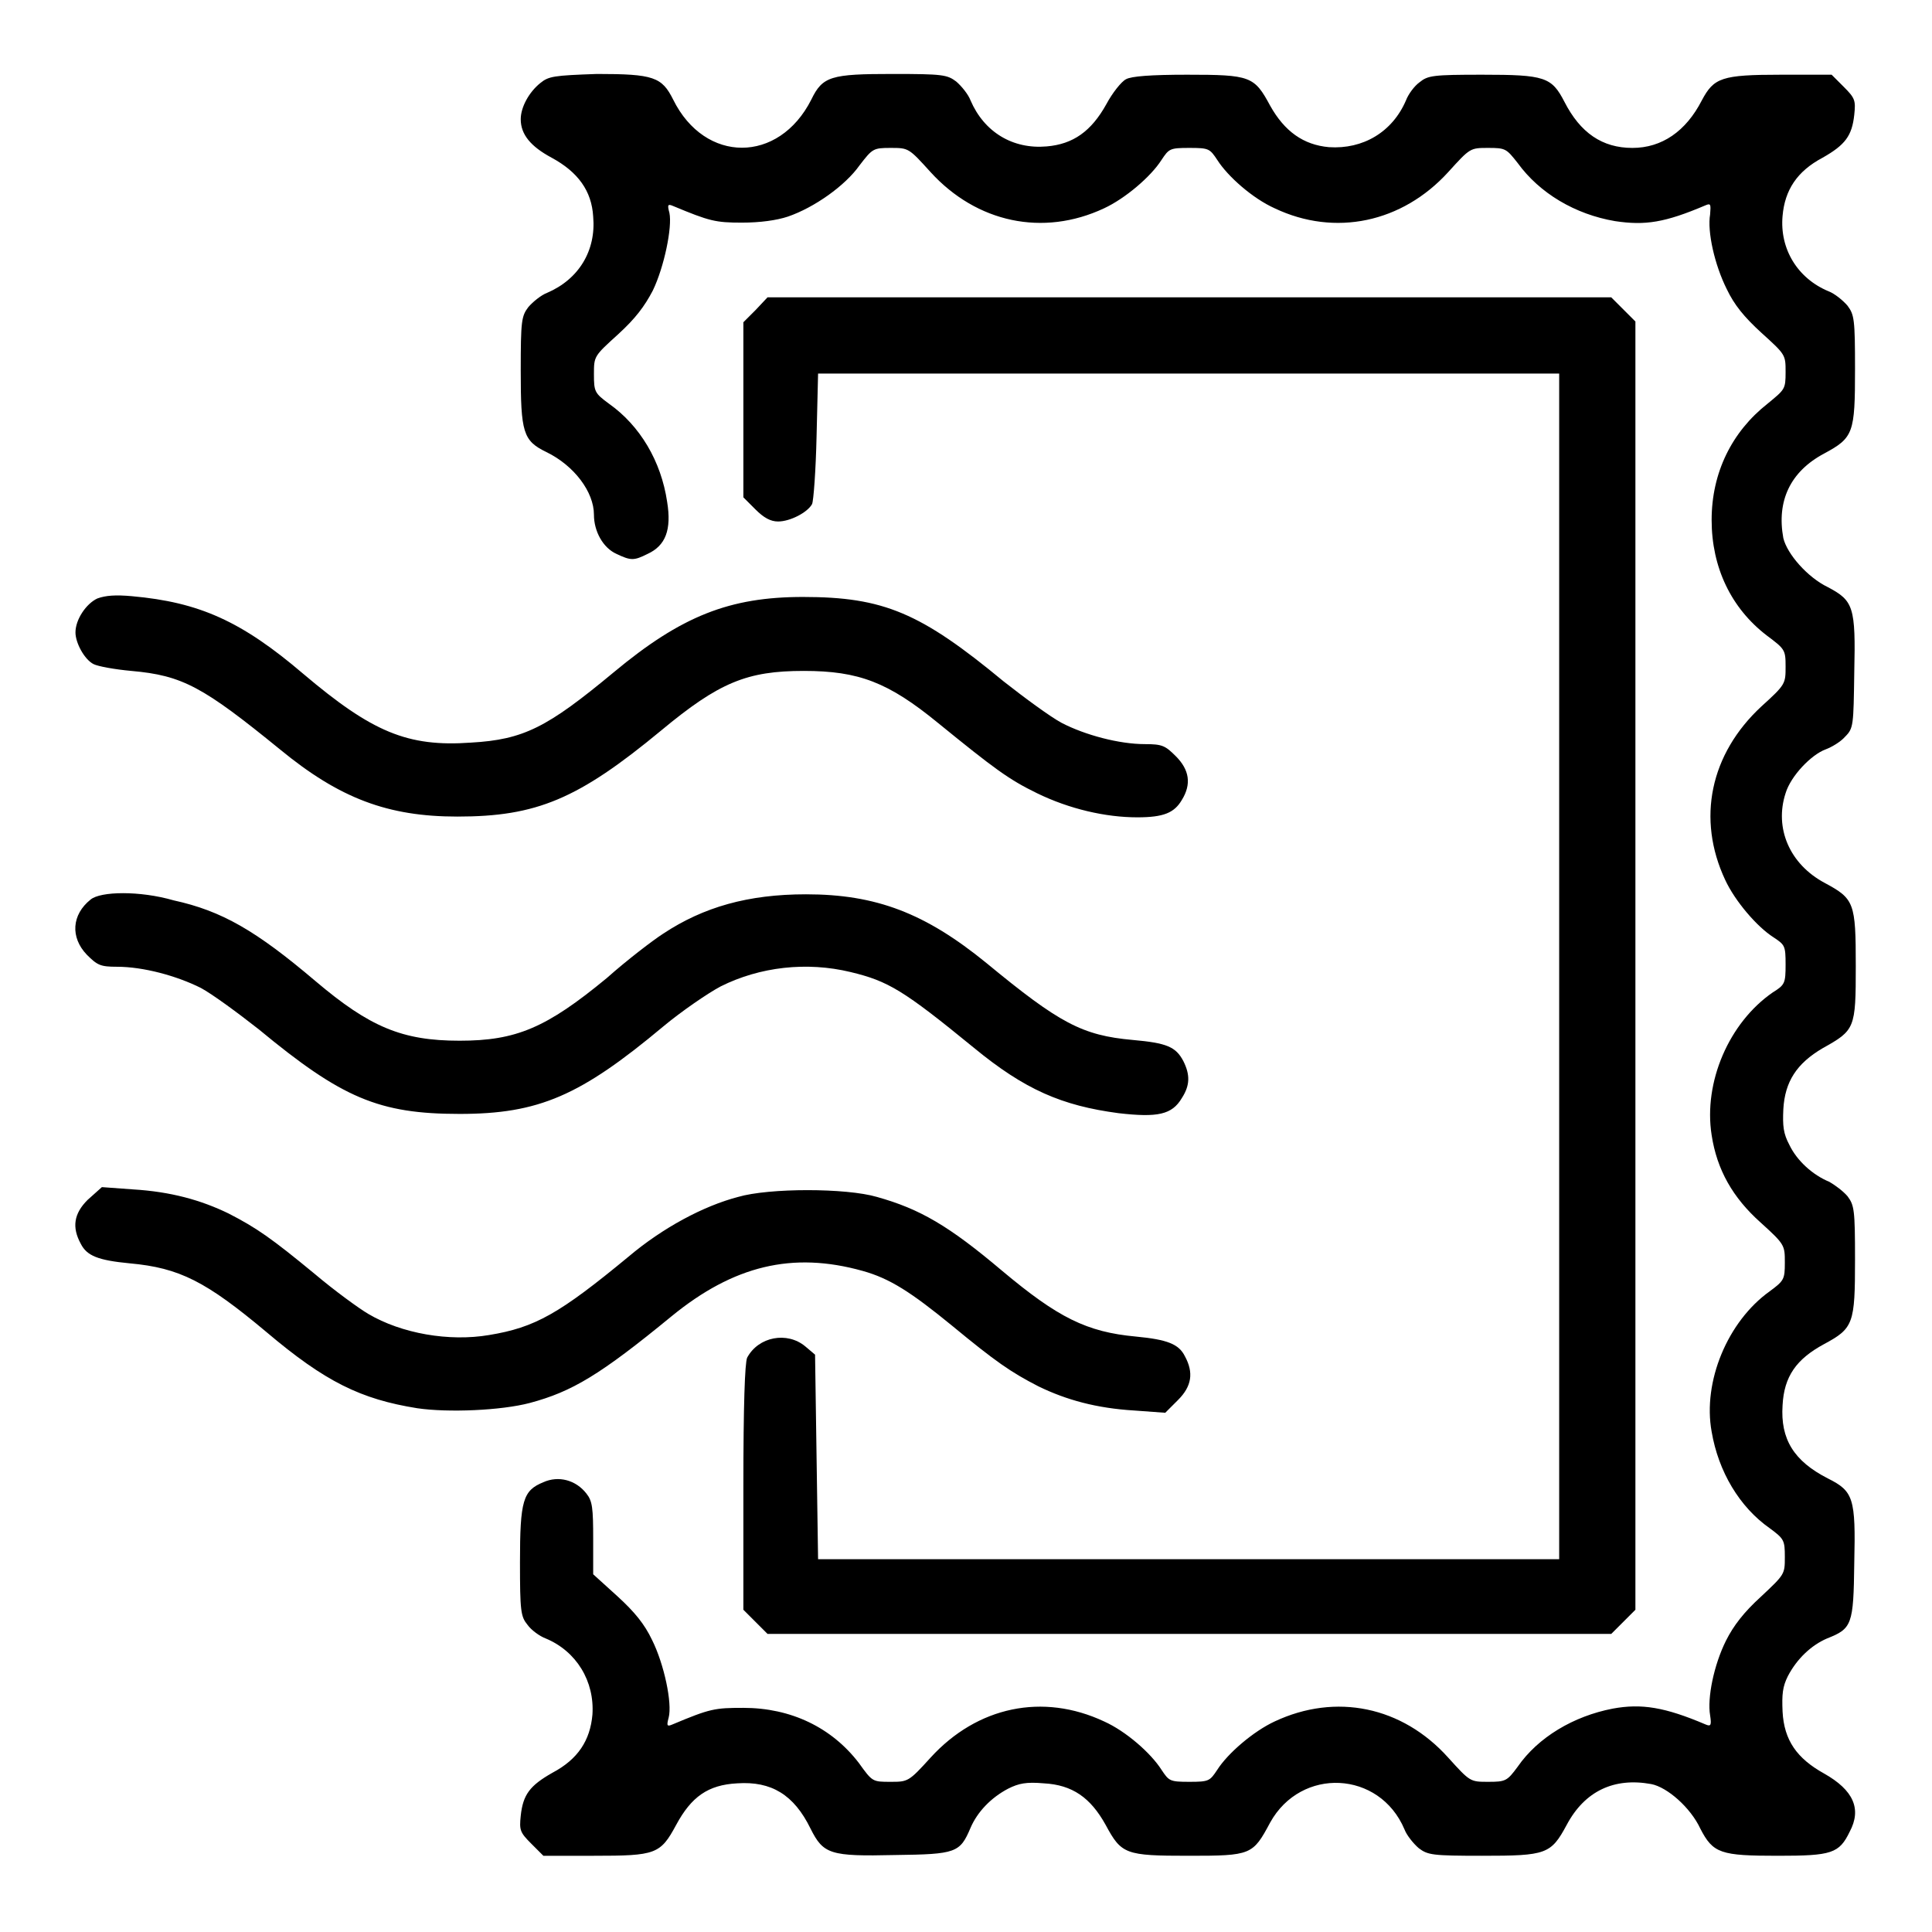 <?xml version="1.0" encoding="utf-8"?>
<!-- Svg Vector Icons : http://www.onlinewebfonts.com/icon -->
<!DOCTYPE svg PUBLIC "-//W3C//DTD SVG 1.1//EN" "http://www.w3.org/Graphics/SVG/1.1/DTD/svg11.dtd">
<svg version="1.1" xmlns="http://www.w3.org/2000/svg" xmlns:xlink="http://www.w3.org/1999/xlink" x="0px" y="0px" viewBox="0 0 256 256" enable-background="new 0 0 256 256" xml:space="preserve">
<g><g><g><path fill="#000000" d="M71.6,11c-1.5,1.2-2.6,3.2-2.6,4.8c0,2,1.3,3.6,4.1,5.1c3.5,1.9,5.3,4.4,5.5,7.8c0.4,4.5-1.9,8.3-6.1,10.1c-0.8,0.3-1.9,1.2-2.5,1.9c-0.9,1.2-1,1.8-1,8.4c0,8.2,0.3,9.3,3.4,10.8c3.7,1.8,6.3,5.3,6.3,8.3c0,2.2,1.2,4.4,3,5.2c1.9,0.9,2.3,0.9,4.1,0c2.4-1.1,3.2-3.2,2.6-6.9c-0.8-5.4-3.6-10.1-7.7-13c-1.9-1.4-2-1.6-2-3.9c0-2.4,0-2.4,3.2-5.3c2.3-2.1,3.5-3.7,4.6-5.8c1.5-3.1,2.6-8.4,2.2-10.3c-0.3-1.1-0.2-1.2,0.5-0.9c4.8,2,5.6,2.2,9.1,2.2c2.4,0,4.6-0.3,6.1-0.8c3.5-1.2,7.6-4.1,9.5-6.8c1.7-2.2,1.8-2.3,4.1-2.3c2.4,0,2.4,0,5.3,3.2c6.1,6.7,14.9,8.6,23,4.8c2.8-1.3,6.2-4.2,7.6-6.4c1-1.5,1.1-1.6,3.7-1.6c2.6,0,2.7,0.1,3.7,1.6c1.4,2.2,4.7,5.1,7.6,6.4c8,3.8,16.9,1.9,23-4.8c2.9-3.2,2.9-3.2,5.3-3.2c2.3,0,2.4,0.1,3.9,2c2.9,4,7.6,6.8,12.9,7.7c4,0.6,6.6,0.2,12-2.1c0.7-0.3,0.7-0.1,0.6,1.2c-0.4,2.3,0.6,6.7,2.2,9.9c1,2.1,2.3,3.7,4.6,5.8c3.2,2.9,3.2,2.9,3.2,5.2c0,2.3-0.1,2.3-2.4,4.2c-4.7,3.7-7.4,9.1-7.4,15.4c0,6.3,2.6,11.7,7.3,15.3c2.4,1.8,2.5,1.9,2.5,4.1c0,2.3,0,2.4-3.2,5.3c-6.8,6.3-8.6,14.9-4.8,23c1.3,2.8,4.2,6.2,6.4,7.6c1.5,1,1.6,1.1,1.6,3.6c0,2.5-0.1,2.7-1.7,3.7c-5.8,4-9.2,11.9-8.1,18.9c0.7,4.6,2.8,8.3,6.5,11.6c3.2,2.9,3.2,3,3.2,5.3c0,2.2-0.1,2.4-2,3.8c-5.6,4-8.9,12-7.7,18.6c0.9,5.3,3.7,10,7.7,12.8c1.9,1.4,2,1.6,2,3.8c0,2.3,0,2.3-3.2,5.3c-2.2,2-3.6,3.8-4.6,5.8c-1.6,3.2-2.5,7.6-2.1,9.9c0.2,1.3,0.1,1.5-0.6,1.2c-5.4-2.3-8.5-2.8-12.3-2.1c-5.2,1-9.9,3.8-12.6,7.7c-1.4,1.9-1.6,2-3.9,2c-2.4,0-2.4,0-5.3-3.2c-6.1-6.8-14.9-8.6-23-4.8c-2.8,1.3-6.2,4.2-7.6,6.4c-1,1.5-1.1,1.6-3.7,1.6c-2.6,0-2.7-0.1-3.7-1.6c-1.4-2.2-4.7-5.1-7.6-6.4c-8.1-3.8-16.8-2-23,4.8c-2.9,3.2-3,3.2-5.3,3.2c-2.4,0-2.4,0-4.2-2.5c-3.6-4.7-9-7.3-15.3-7.3c-3.8,0-4.4,0.1-9.4,2.2c-0.7,0.3-0.8,0.2-0.5-0.9c0.5-1.9-0.6-7.1-2.2-10.3c-1-2.1-2.3-3.7-4.6-5.8l-3.2-2.9V204c0-4.2-0.1-5.1-0.9-6.1c-1.4-1.8-3.7-2.4-5.7-1.5c-2.7,1.1-3.1,2.4-3.1,10.6c0,6.5,0.1,7.2,1,8.3c0.5,0.7,1.6,1.5,2.4,1.8c4.1,1.7,6.5,5.7,6.2,10.1c-0.3,3.4-1.9,5.9-5.3,7.7c-3,1.7-3.9,2.9-4.2,5.7c-0.2,1.9-0.1,2.2,1.4,3.7l1.6,1.6h6.7c8.2,0,8.8-0.2,10.9-4.1c2-3.7,4.2-5.3,8.1-5.5c4.5-0.3,7.5,1.5,9.7,6c1.7,3.4,2.6,3.7,11.2,3.5c8.1-0.1,8.6-0.3,10-3.6c0.9-2.1,2.7-4,5-5.2c1.4-0.7,2.4-0.9,4.7-0.7c3.8,0.2,6.2,1.9,8.2,5.5c2.1,3.9,2.6,4.1,11,4.1c8.3,0,8.5-0.1,10.8-4.4c4.1-7.4,14.5-6.9,17.8,0.9c0.3,0.8,1.2,1.9,1.9,2.5c1.2,0.9,1.8,1,8.4,1c8.5,0,9.1-0.2,11.2-4.1c2.4-4.5,6.3-6.3,11.2-5.4c2.1,0.4,5.2,3.1,6.5,5.9c1.7,3.3,2.7,3.6,10.3,3.6c7.1,0,8.1-0.3,9.5-3.2c1.6-3,0.5-5.5-3.4-7.7c-3.6-2-5.3-4.4-5.5-8.2c-0.1-2.3,0-3.3,0.7-4.7c1.2-2.3,3.1-4.1,5.2-5c3.3-1.3,3.5-1.8,3.6-10c0.2-8.6-0.1-9.5-3.5-11.2c-4.5-2.3-6.3-5.2-6-9.7c0.2-3.8,1.8-6.1,5.5-8.1c3.9-2.1,4.1-2.7,4.1-11.2c0-6.6-0.1-7.2-1-8.4c-0.6-0.7-1.7-1.5-2.4-1.9c-2.2-0.9-4.3-2.8-5.3-4.9c-0.8-1.5-0.9-2.5-0.8-4.7c0.2-3.7,1.8-6.1,5.2-8.1c4.3-2.4,4.4-2.6,4.4-10.9c0-8.4-0.2-8.9-4.1-11c-4.7-2.5-6.7-7.3-5.2-11.9c0.7-2.3,3.4-5.1,5.3-5.8c0.8-0.3,2-1,2.6-1.7c1.1-1.1,1.1-1.5,1.2-8.5c0.2-8.7-0.1-9.5-3.5-11.3c-2.7-1.3-5.4-4.4-5.9-6.5c-0.9-4.9,0.9-8.8,5.4-11.2c3.9-2.1,4.1-2.7,4.1-11.2c0-6.6-0.1-7.2-1-8.4c-0.6-0.7-1.7-1.6-2.5-1.9c-4.1-1.7-6.5-5.6-6.1-10c0.3-3.4,1.9-5.9,5.3-7.7c3-1.7,3.9-2.9,4.2-5.7c0.2-1.9,0.1-2.2-1.4-3.7l-1.6-1.6h-6.7c-7.9,0-8.9,0.4-10.5,3.4c-2.1,4.1-5.3,6.3-9.2,6.3c-4,0-6.9-2-9-6.1c-1.7-3.3-2.6-3.6-10.9-3.6c-6.5,0-7.2,0.1-8.3,1c-0.7,0.5-1.5,1.6-1.8,2.4c-1.8,4.2-5.7,6.5-10.2,6.2c-3.4-0.3-5.9-2.1-7.8-5.5c-2.1-3.9-2.6-4.1-11-4.1c-4.8,0-7.4,0.2-8.1,0.6c-0.6,0.3-1.8,1.8-2.6,3.3c-2,3.6-4.4,5.3-7.9,5.6c-4.5,0.4-8.3-1.9-10.1-6.1c-0.3-0.8-1.2-1.9-1.9-2.5c-1.2-0.9-1.8-1-8.4-1c-8.2,0-9.3,0.3-10.8,3.4c-4.3,8.5-14.1,8.5-18.3,0c-1.5-3-2.6-3.4-10.1-3.4C73.4,10,72.7,10.1,71.6,11z"/><path fill="#000000" d="M100.1,41.1l-1.6,1.6v11.6v11.6l1.6,1.6c1.1,1.1,2,1.6,3,1.6c1.6,0,3.9-1.2,4.5-2.3c0.2-0.4,0.5-4.5,0.6-9l0.2-8.3h49.1h49.1V128v78.6h-49.1h-49.1l-0.2-13.5l-0.2-13.6l-1.3-1.1c-2.4-2-6.2-1.3-7.7,1.5c-0.3,0.7-0.5,6.2-0.5,17.2v16.2l1.6,1.6l1.6,1.6h55.9h55.9l1.6-1.6l1.6-1.6V128V42.6l-1.6-1.6l-1.6-1.6h-55.9h-55.9L100.1,41.1z"/><path fill="#000000" d="M12.9,79.3C11.4,80,10,82.1,10,83.8c0,1.4,1.2,3.6,2.4,4.2c0.6,0.3,2.8,0.7,5,0.9c6.8,0.6,9.5,2.1,19.7,10.4c7.9,6.5,14.3,8.9,23.5,8.9c10.5,0,16-2.3,27-11.4c7.7-6.4,11.4-7.9,18.9-7.9c7.3,0,11.2,1.5,17.8,6.9c7.5,6.1,9.4,7.5,13.1,9.3c4.3,2.1,9.1,3.2,13.3,3.2c3.5,0,4.9-0.6,5.9-2.3c1.3-2.1,1-4-0.8-5.8c-1.4-1.4-1.8-1.6-4.1-1.6c-3.4,0-7.9-1.2-11-2.8c-1.5-0.8-4.9-3.3-7.7-5.5c-11-9.1-15.9-11.2-26.6-11.2c-9.7,0-16.1,2.5-25.1,10c-8.8,7.3-11.9,8.9-18.9,9.3c-8.4,0.6-13.1-1.4-22.2-9.1c-8.2-7-13.8-9.5-22.7-10.3C15.3,78.8,14,78.9,12.9,79.3z"/><path fill="#000000" d="M12,119.2c-2.5,2-2.7,5-0.5,7.3c1.4,1.4,1.8,1.6,4,1.6c3.5,0,7.9,1.2,11.1,2.8c1.5,0.8,4.9,3.3,7.7,5.5c11,9.1,15.9,11.2,26.6,11.2c10.5,0,16-2.4,27-11.6c2.4-2,5.9-4.4,7.6-5.3c5.2-2.6,11.4-3.3,17.2-1.9c5,1.2,7,2.4,16.3,10c6.8,5.6,11.7,7.7,19.2,8.7c5.2,0.6,7.1,0.2,8.4-2c1.1-1.7,1.1-3.1,0.2-4.9c-1-1.9-2.2-2.4-6.7-2.8c-6.7-0.6-9.7-2.2-19.4-10.2c-8.1-6.6-14.6-9.1-23.9-9.1c-7.7,0-13.6,1.7-18.9,5.2c-1.4,0.9-4.8,3.5-7.5,5.9c-8,6.6-12,8.3-19.5,8.3c-7.6,0-11.9-1.8-19.1-7.9c-7.9-6.7-12.4-9.3-18.8-10.7C18.5,118,13.3,118.1,12,119.2z"/><path fill="#000000" d="M11.6,159c-1.8,1.8-2.1,3.6-0.9,5.8c0.8,1.6,2.3,2.2,6.5,2.6c6.6,0.6,10.1,2.4,18.1,9.1c7.8,6.6,12.5,8.9,20,10.1c4.1,0.6,11.1,0.3,14.9-0.7c5.6-1.5,9.3-3.7,18.8-11.5c8.2-6.7,16-8.6,25.3-6c3.6,1,6.4,2.8,11.9,7.3c5.7,4.7,7.7,6.1,11.4,8c3.7,1.8,7.7,2.9,12.7,3.2l4.1,0.3l1.7-1.7c1.8-1.8,2.1-3.6,0.9-5.8c-0.8-1.6-2.3-2.2-6.5-2.6c-6.5-0.6-10.3-2.5-17.7-8.7c-7.1-6-10.9-8.2-16.6-9.8c-4.1-1.2-14.3-1.2-18.4,0c-4.6,1.2-10,4.1-14.5,7.9c-9.2,7.6-12.4,9.4-18.5,10.4c-5.3,0.9-11.6-0.2-16-2.8c-1.2-0.7-4.5-3.1-7.1-5.3c-5.7-4.7-7.7-6.1-11.4-8c-3.7-1.8-7.7-2.9-12.7-3.2l-4.1-0.3L11.6,159z"/></g></g></g>
</svg>